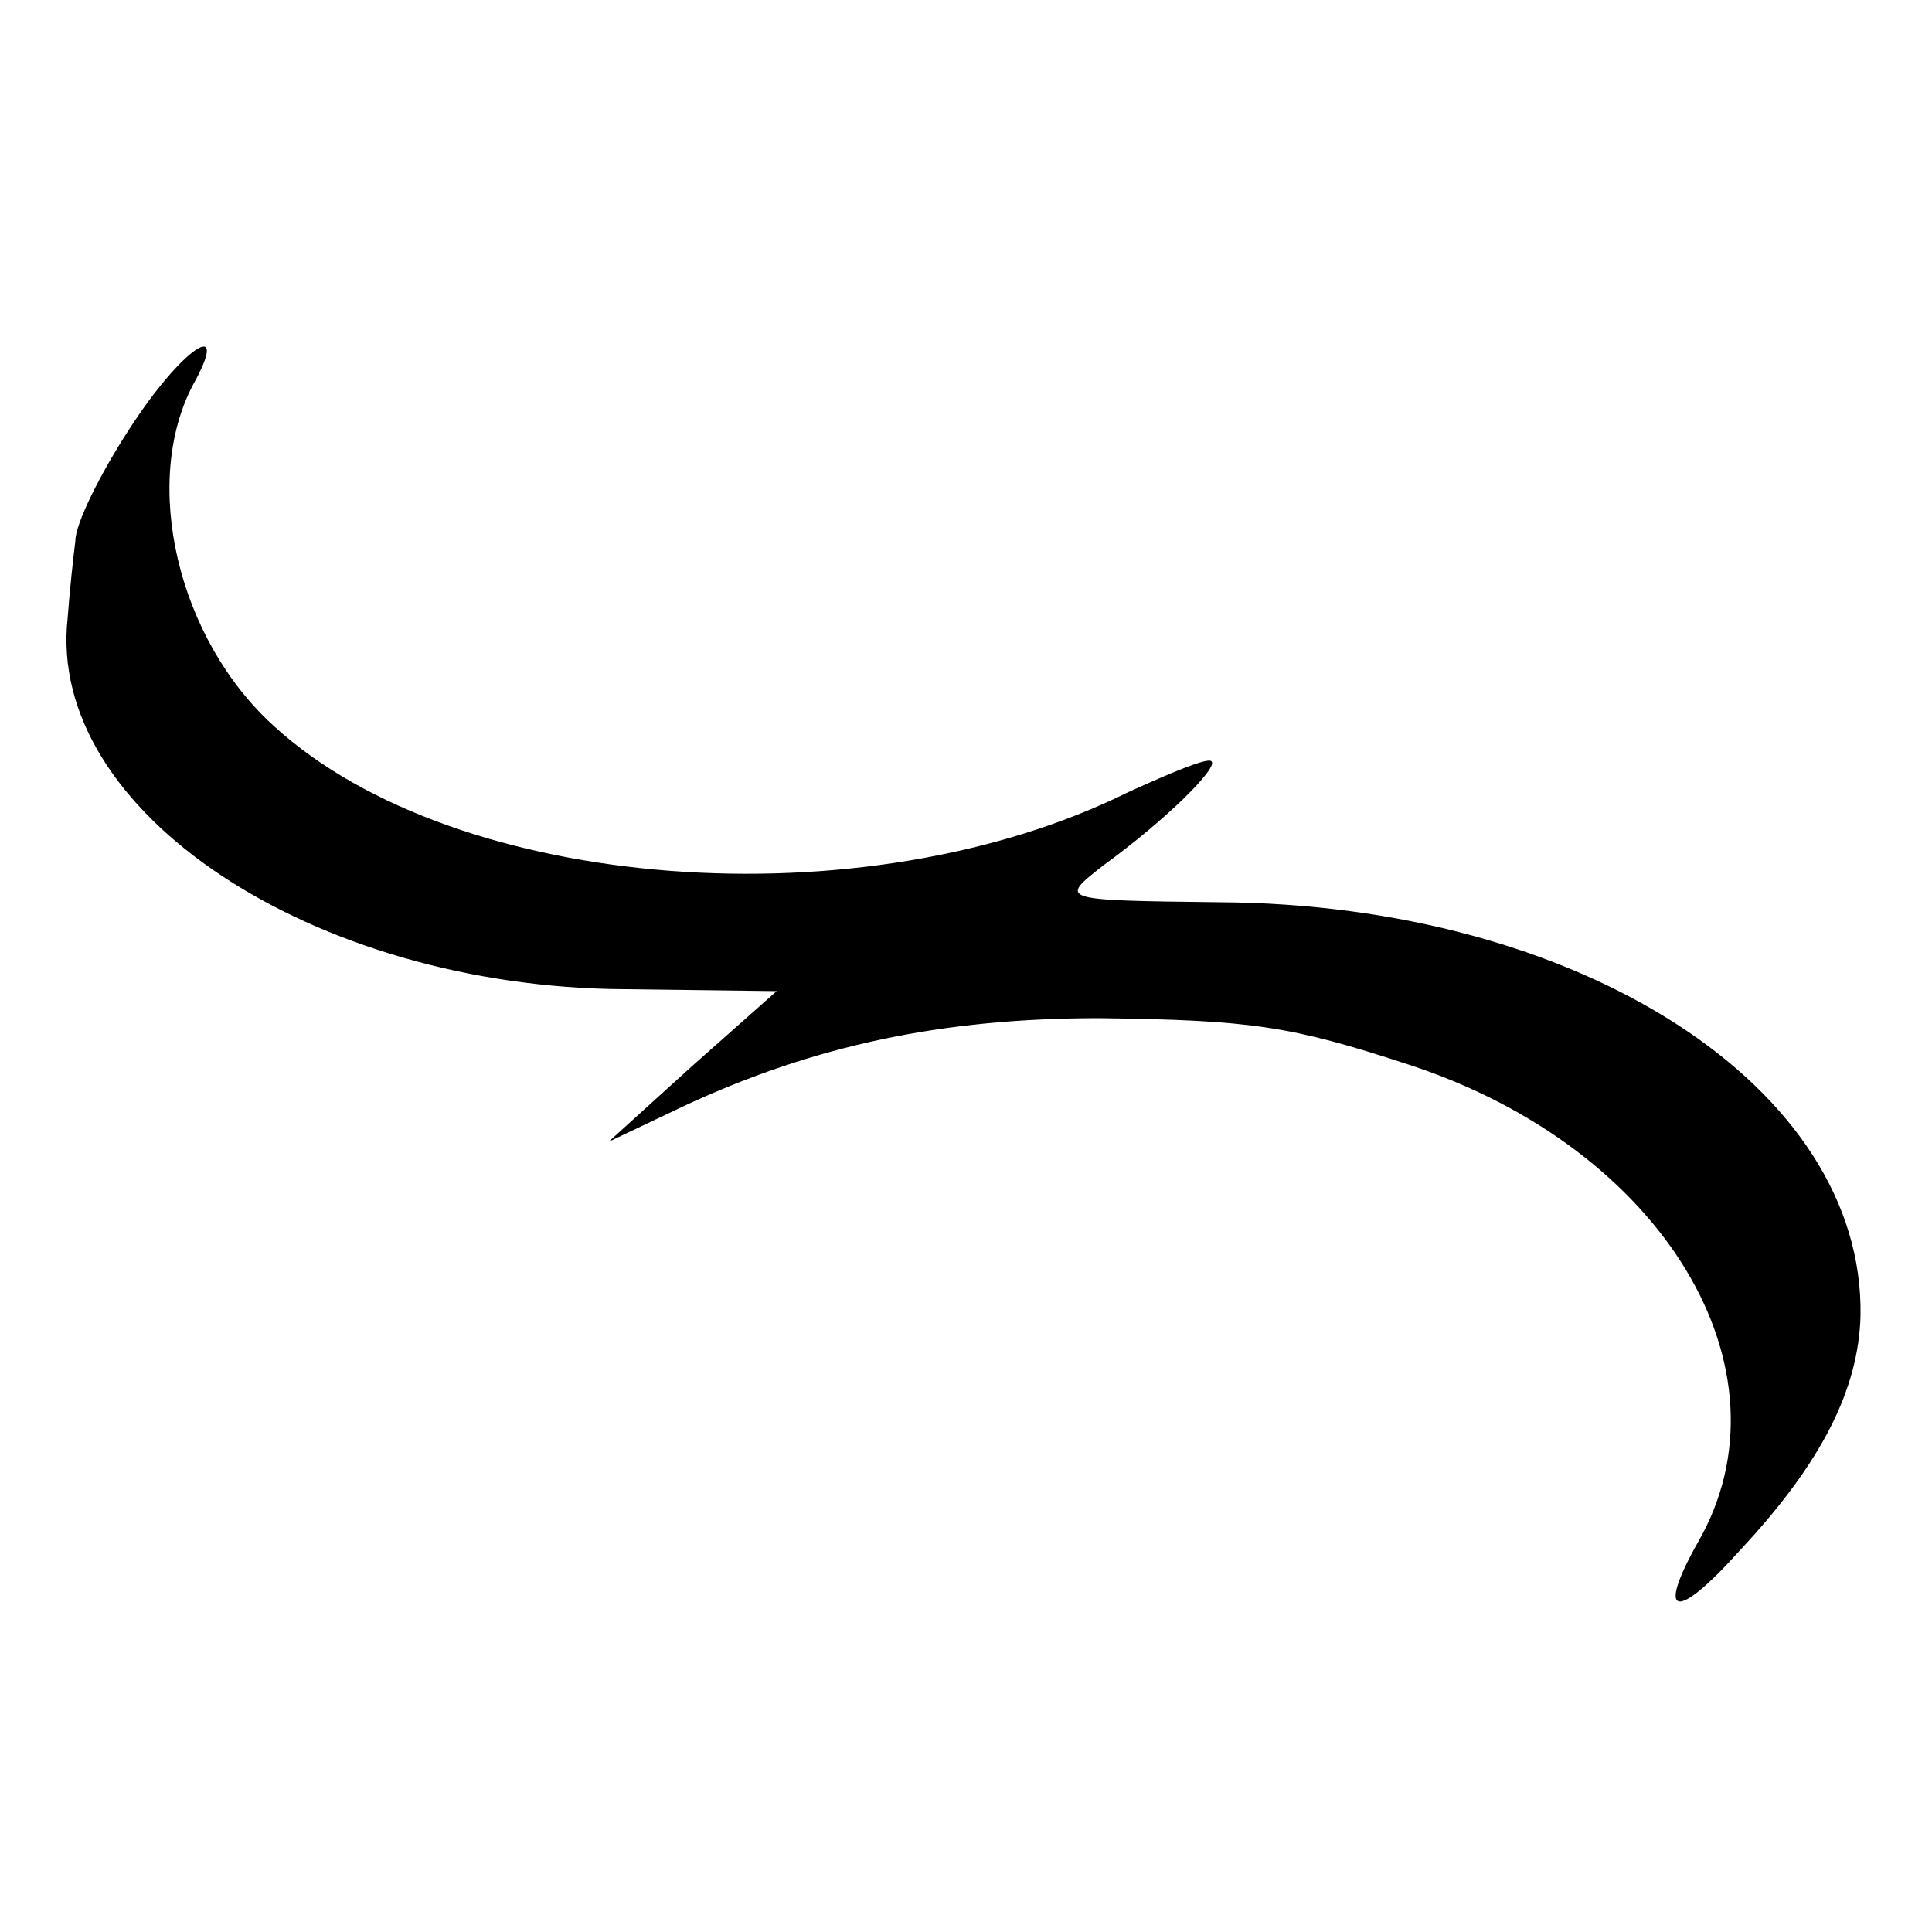<?xml version="1.0" standalone="no"?>
<!DOCTYPE svg PUBLIC "-//W3C//DTD SVG 20010904//EN"
 "http://www.w3.org/TR/2001/REC-SVG-20010904/DTD/svg10.dtd">
<svg version="1.0" xmlns="http://www.w3.org/2000/svg"
 width="100pt" height="100pt" viewBox="0 0 100 100"
 preserveAspectRatio="xMidYMid meet">
<g transform="translate(0,100) scale(0.1,-0.1)"
fill="#000000" stroke="none">
<path d="M67 778 c-15 -23 -28 -49 -28 -58 -1 -8 -3 -26 -4 -40 -11 -100 127
-191 288 -192 l79 -1 -44 -39 -43 -39 40 19 c67 31 133 45 214 45 79 -1 99 -4
160 -24 132 -43 201 -158 150 -247 -22 -39 -12 -42 22 -4 42 45 61 83 62 121
2 118 -145 213 -332 214 -83 1 -83 1 -60 19 33 24 60 51 56 54 -2 2 -21 -6
-43 -16 -137 -68 -348 -52 -442 34 -50 45 -69 126 -42 177 20 36 -6 19 -33
-23z"/>
</g>
</svg>
